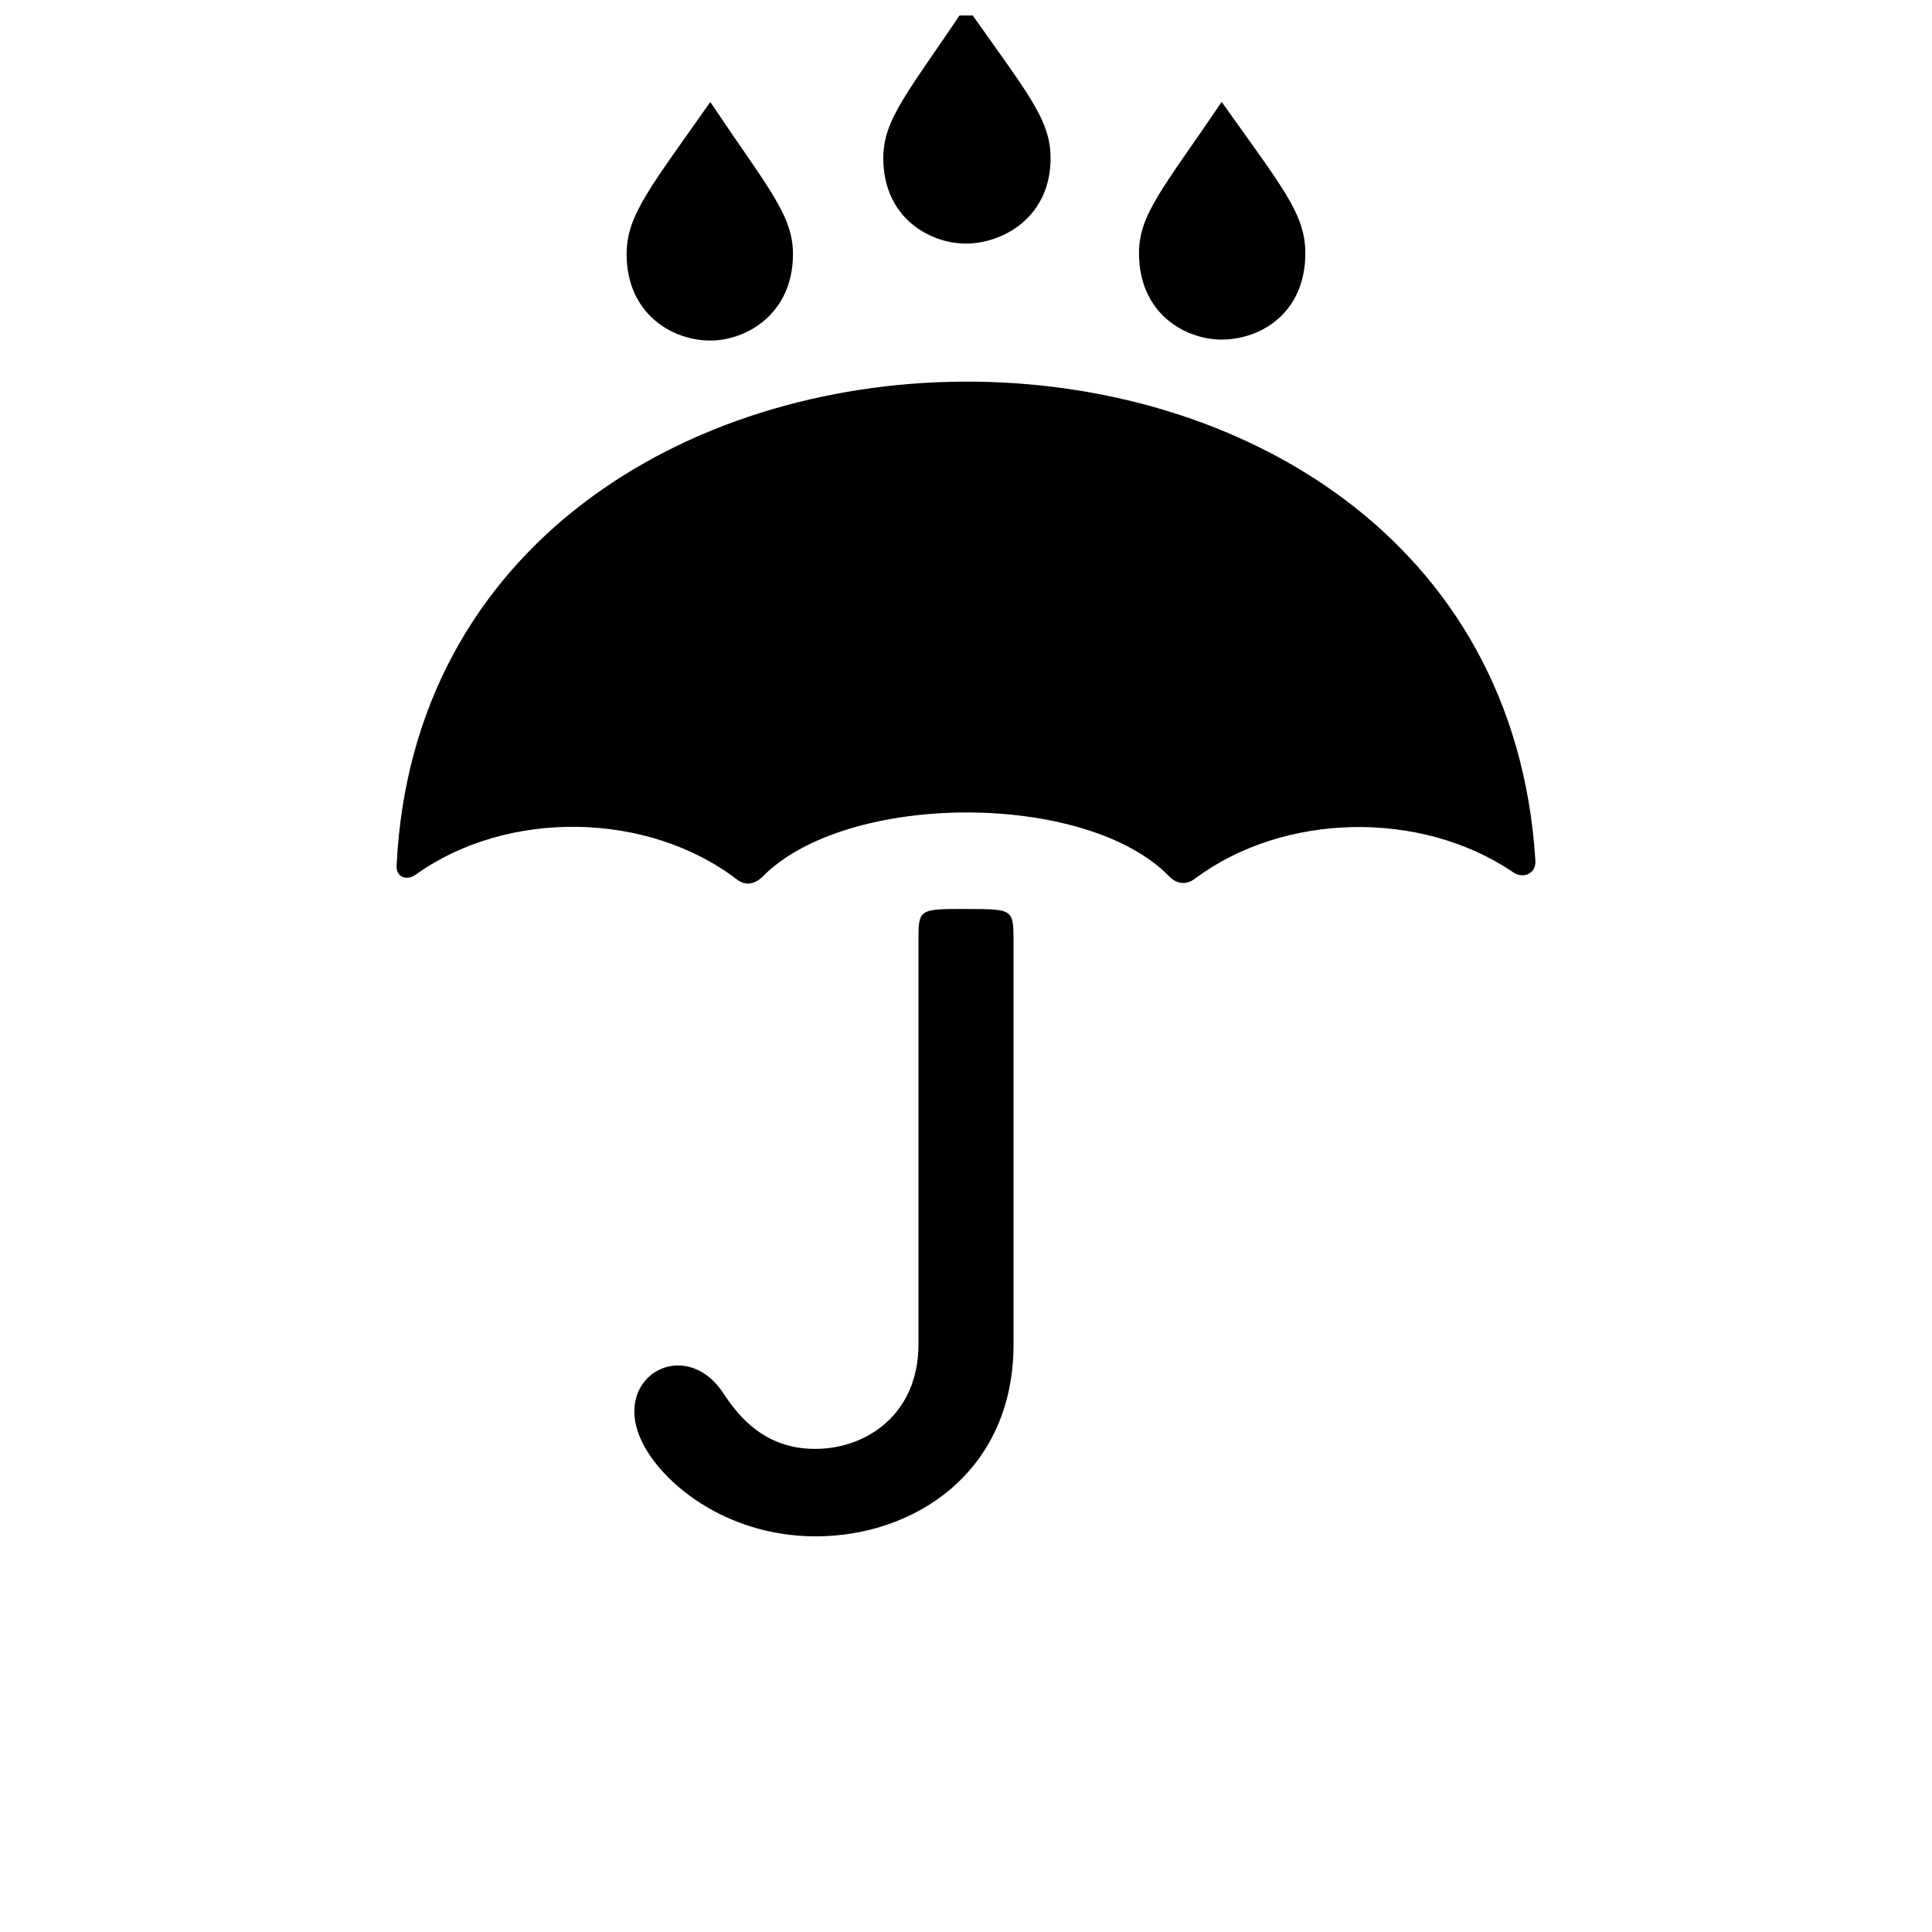 <?xml version="1.0" encoding="UTF-8"?>
<!-- Uploaded to: ICON Repo, www.svgrepo.com, Generator: ICON Repo Mixer Tools -->
<svg width="800px" height="800px" version="1.1" viewBox="144 144 512 512" xmlns="http://www.w3.org/2000/svg">
 <defs>
  <clipPath id="a">
   <path d="m249 148.09h302v403.91h-302z"/>
  </clipPath>
 </defs>
 <g clip-path="url(#a)">
  <path d="m332.23 234.25c9.574 0 21.914-7.055 21.914-22.922 0-10.328-6.551-17.383-21.914-40.305-15.871 22.672-22.168 29.977-22.168 40.305 0 15.871 12.09 22.922 22.168 22.922zm67.766-25.695c9.574 0 22.418-6.801 22.418-22.672 0-10.328-6.297-17.383-22.418-40.305-15.367 22.922-21.914 29.977-21.914 40.305 0 15.871 12.344 22.672 21.914 22.672zm67.762 25.441c10.078 0 22.168-6.801 22.168-22.922 0-10.328-6.047-17.383-22.168-40.055-15.367 22.672-21.914 29.727-21.914 40.055 0 16.121 12.344 22.922 21.914 22.922zm83.129 138.04c-10.578-170.54-293.47-168.27-301.78 1.258-0.25 3.023 2.519 4.281 5.039 2.519 24.184-17.383 61.465-16.879 85.145 1.258 2.266 1.762 4.785 1.258 6.801-0.754 22.418-22.672 85.898-22.672 107.82 0 2.016 2.016 4.535 2.266 6.801 0.504 23.68-17.633 59.953-18.137 84.137-1.762 2.769 2.016 6.297 0.504 6.047-3.023zm-150.89 12.848c-12.594 0-12.594 0-12.594 8.566v106.81c0 18.391-13.602 27.711-27.457 27.711-14.359 0-21.16-10.078-24.688-15.367-10.078-14.359-28.969-3.777-21.41 12.848 4.785 10.832 21.914 25.695 46.352 25.695 26.199 0 52.395-17.129 52.395-50.883v-106.55c0-8.816 0-8.816-12.594-8.816z"/>
 </g>
</svg>